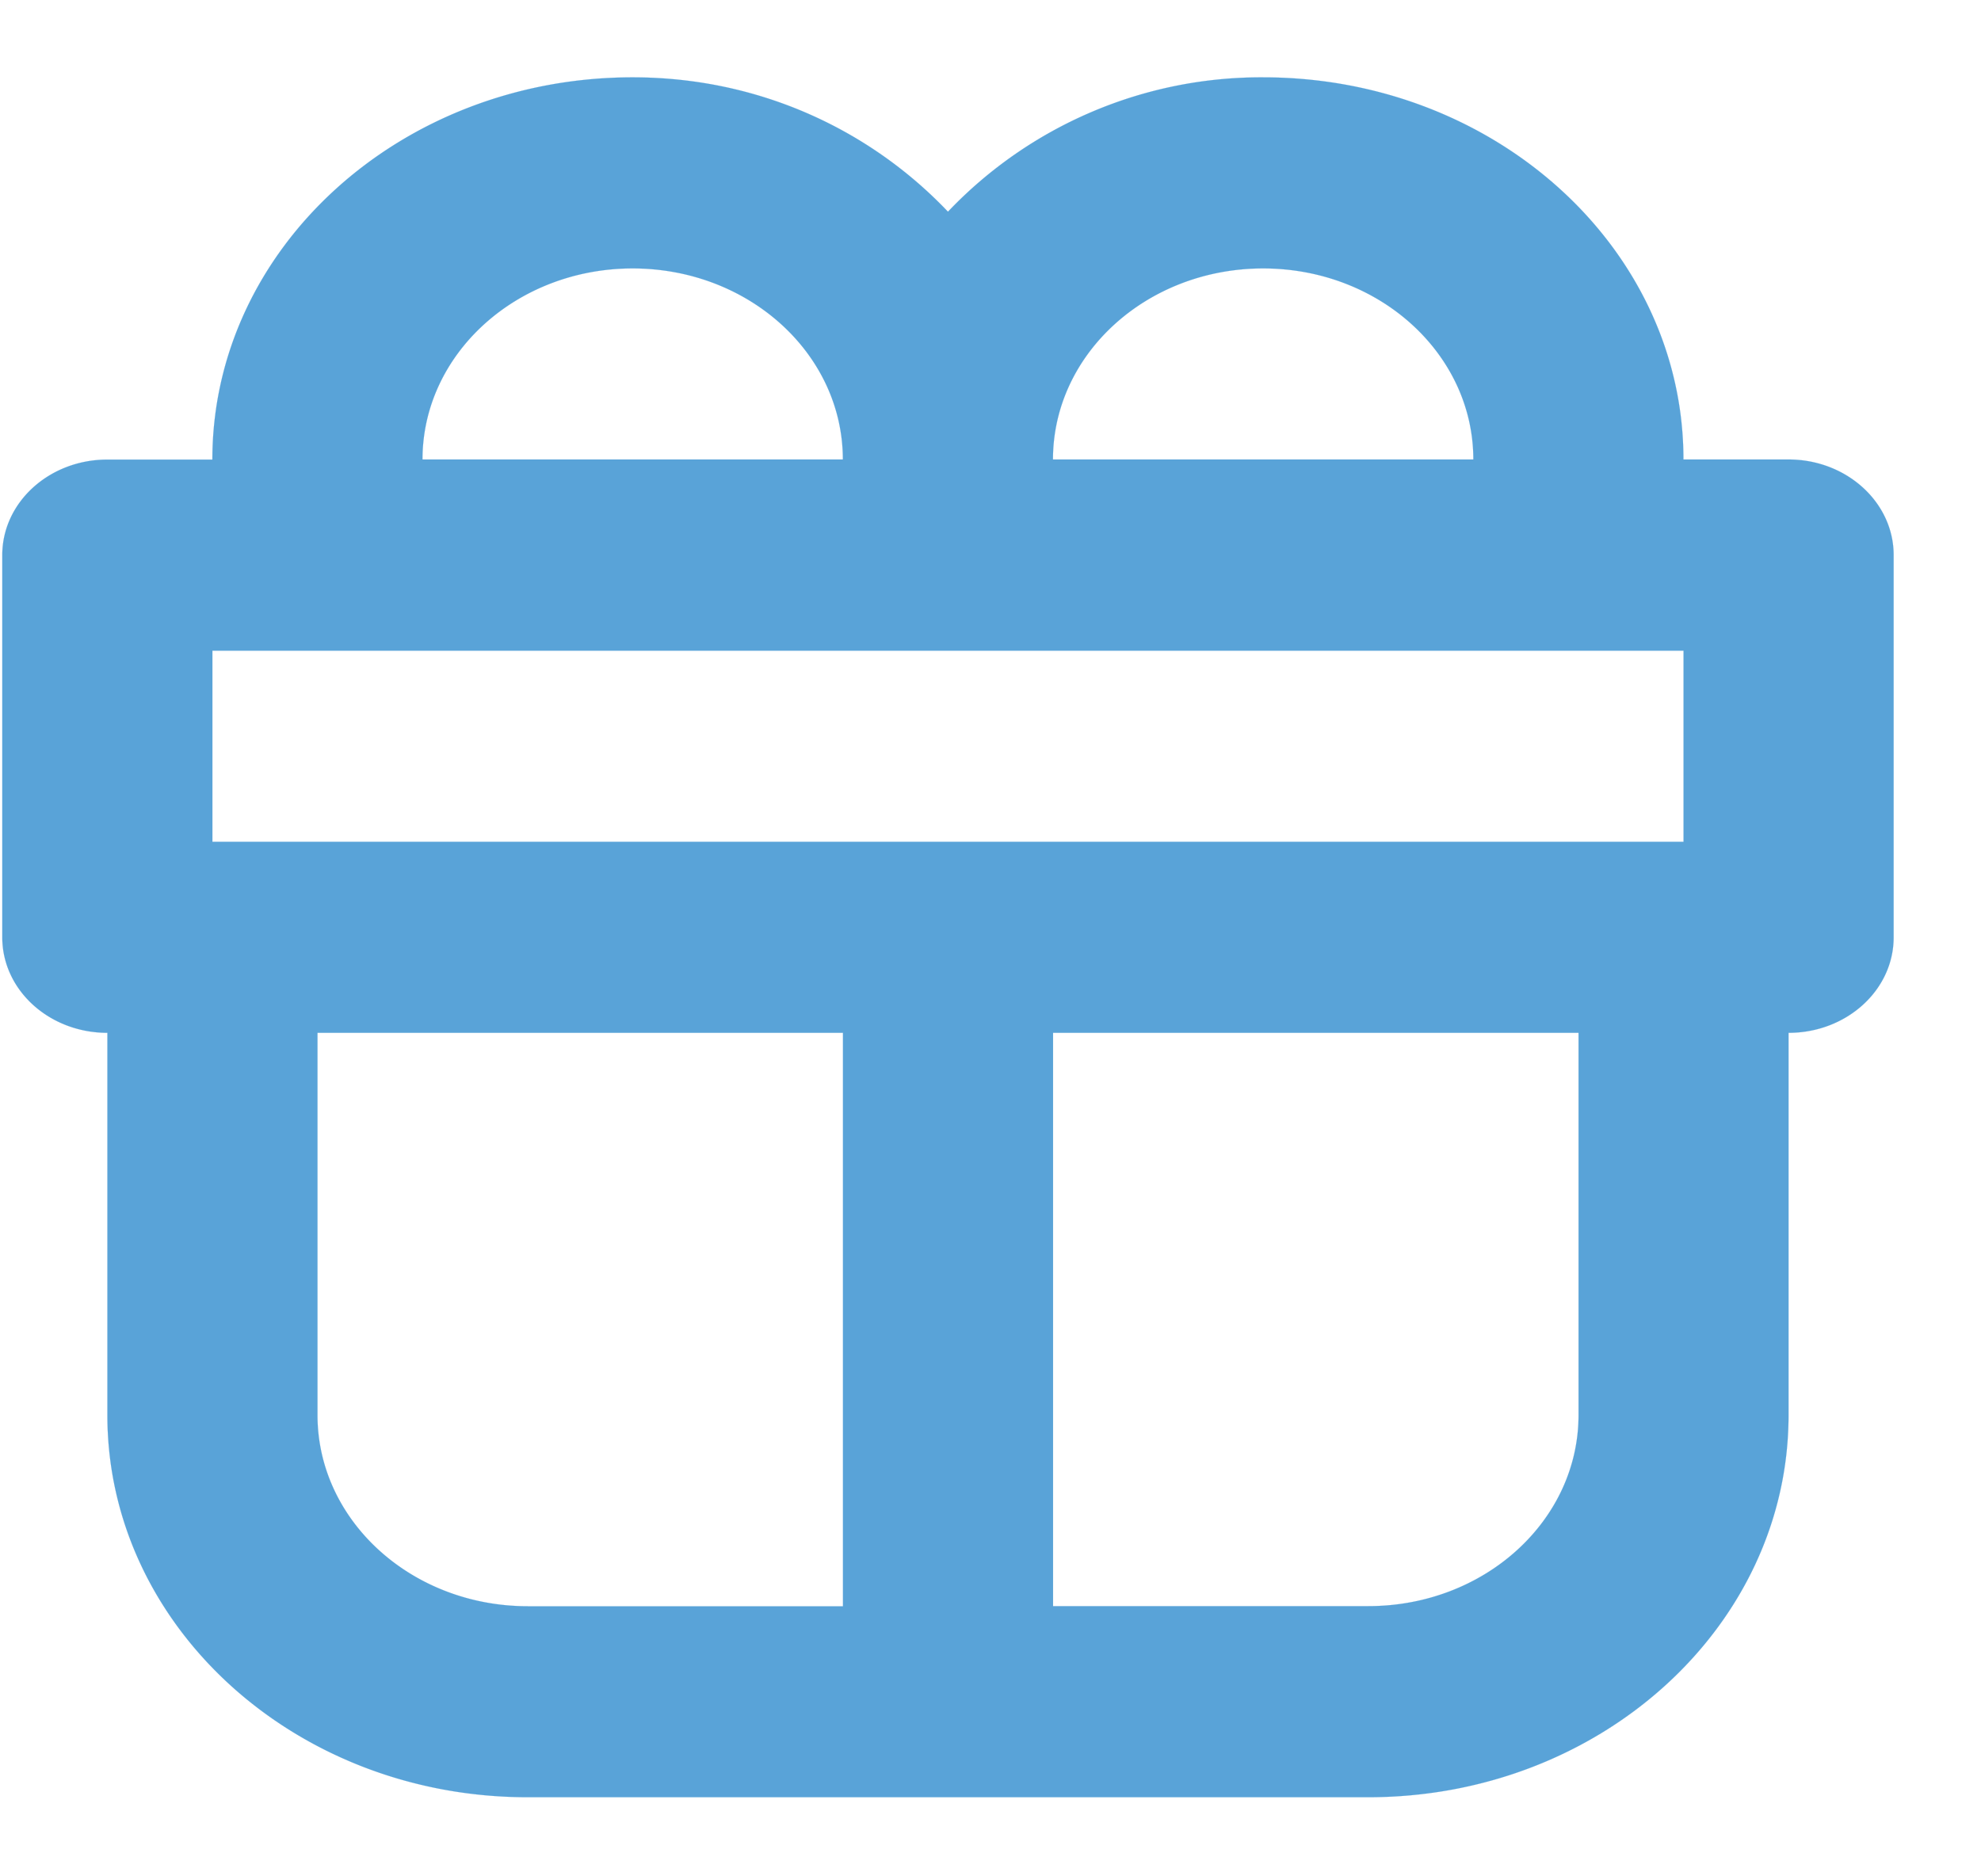 <svg xmlns="http://www.w3.org/2000/svg" fill="none" viewBox="0 0 19 18"><path fill="#59A3D8" stroke="#59A3D8" stroke-width=".001" d="m9.092 2.03.004-.003-.004.004A4.144 4.144 0 0 1 12.115.742c2.226 0 4.031 1.642 4.031 3.666h1.008c.556 0 1.008.411 1.008.917v3.667c0 .506-.451.916-1.008.916v3.667c0 2.025-1.805 3.666-4.031 3.666H5.061c-2.227 0-4.031-1.641-4.031-3.666V9.908c-.557 0-1.008-.41-1.008-.916V5.325c0-.506.451-.916 1.007-.916h1.008c0-2.025 1.805-3.667 4.031-3.667 1.22 0 2.284.51 3.024 1.289Zm-5.04 2.378h4.032c0-1.013-.902-1.833-2.016-1.833-1.113 0-2.016.82-2.016 1.833Zm6.047 0h4.032c0-1.013-.902-1.833-2.016-1.833-1.114 0-2.016.82-2.016 1.833Zm6.047 1.834H2.037V8.075h14.11V6.242ZM8.085 9.908h-5.04v3.667c0 1.013.903 1.834 2.017 1.834h3.023v-5.5Zm7.055 0h-5.04v5.5h3.024c1.114 0 2.016-.82 2.016-1.833V9.908Z"/></svg>